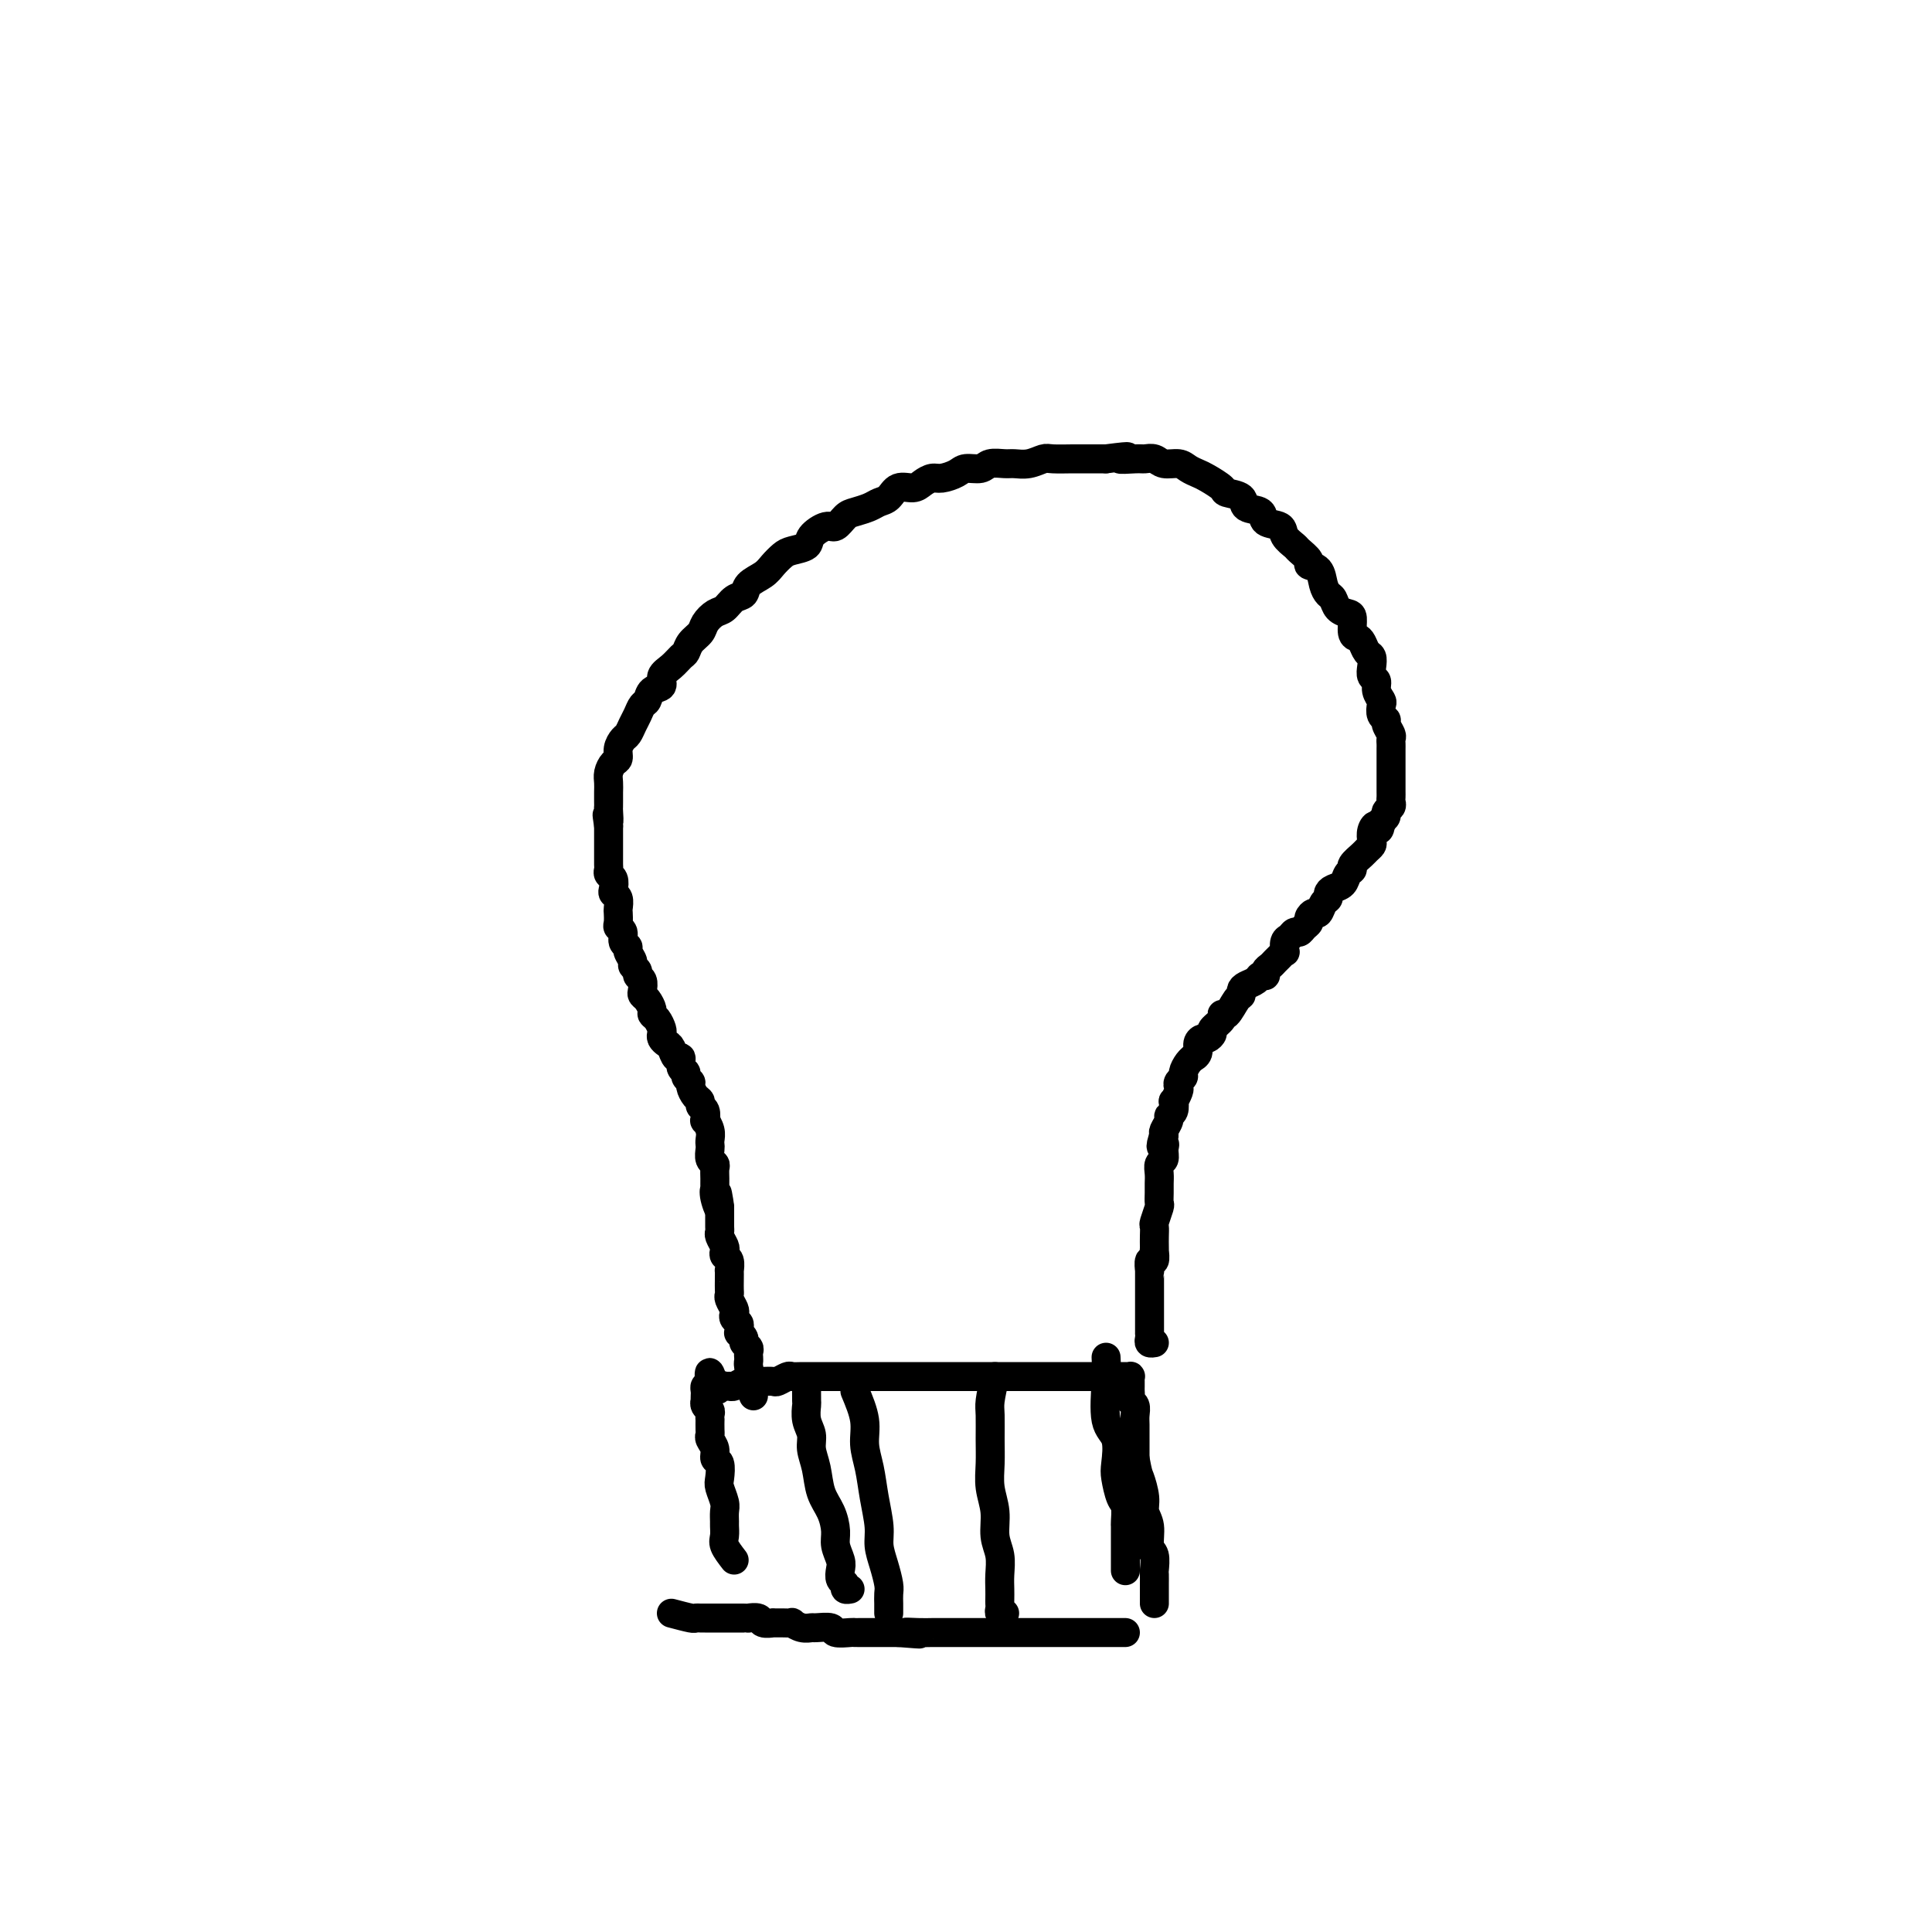 <svg viewBox='0 0 400 400' version='1.1' xmlns='http://www.w3.org/2000/svg' xmlns:xlink='http://www.w3.org/1999/xlink'><g fill='none' stroke='#000000' stroke-width='6' stroke-linecap='round' stroke-linejoin='round'><path d='M139,334c1.599,0.423 3.198,0.845 4,1c0.802,0.155 0.806,0.041 1,0c0.194,-0.041 0.577,-0.011 1,0c0.423,0.011 0.887,0.003 1,0c0.113,-0.003 -0.125,-0.001 0,0c0.125,0.001 0.612,0.000 1,0c0.388,-0.000 0.676,-0.000 1,0c0.324,0.000 0.682,0.000 1,0c0.318,-0.000 0.596,0.000 1,0c0.404,-0.000 0.936,-0.000 1,0c0.064,0.000 -0.339,0.000 0,0c0.339,-0.000 1.418,-0.001 2,0c0.582,0.001 0.665,0.004 1,0c0.335,-0.004 0.921,-0.015 1,0c0.079,0.015 -0.348,0.057 0,0c0.348,-0.057 1.472,-0.211 2,0c0.528,0.211 0.461,0.789 1,1c0.539,0.211 1.684,0.056 2,0c0.316,-0.056 -0.197,-0.011 0,0c0.197,0.011 1.104,-0.011 2,0c0.896,0.011 1.782,0.056 2,0c0.218,-0.056 -0.232,-0.212 0,0c0.232,0.212 1.145,0.793 2,1c0.855,0.207 1.651,0.041 2,0c0.349,-0.041 0.250,0.041 1,0c0.750,-0.041 2.349,-0.207 3,0c0.651,0.207 0.353,0.788 1,1c0.647,0.212 2.238,0.057 3,0c0.762,-0.057 0.696,-0.015 1,0c0.304,0.015 0.978,0.004 2,0c1.022,-0.004 2.390,-0.001 3,0c0.610,0.001 0.460,0.000 1,0c0.540,-0.000 1.770,-0.000 3,0'/><path d='M186,338c7.646,0.619 3.260,0.166 2,0c-1.260,-0.166 0.607,-0.044 2,0c1.393,0.044 2.313,0.012 3,0c0.687,-0.012 1.142,-0.003 2,0c0.858,0.003 2.121,0.001 3,0c0.879,-0.001 1.375,-0.000 2,0c0.625,0.000 1.380,0.000 2,0c0.620,-0.000 1.106,-0.000 2,0c0.894,0.000 2.198,0.000 3,0c0.802,-0.000 1.103,-0.000 2,0c0.897,0.000 2.390,0.000 3,0c0.610,-0.000 0.338,-0.000 1,0c0.662,0.000 2.256,0.000 3,0c0.744,-0.000 0.636,-0.000 1,0c0.364,0.000 1.200,0.000 2,0c0.800,-0.000 1.562,-0.000 2,0c0.438,0.000 0.550,0.000 1,0c0.450,-0.000 1.237,-0.000 2,0c0.763,0.000 1.501,0.000 2,0c0.499,-0.000 0.760,-0.000 1,0c0.240,0.000 0.459,0.000 1,0c0.541,-0.000 1.402,-0.000 2,0c0.598,0.000 0.931,0.000 1,0c0.069,0.000 -0.126,0.000 0,0c0.126,0.000 0.572,0.000 1,0c0.428,0.000 0.836,0.000 1,0c0.164,0.000 0.082,0.000 0,0'/><path d='M152,323c-0.845,-1.098 -1.691,-2.195 -2,-3c-0.309,-0.805 -0.082,-1.317 0,-2c0.082,-0.683 0.018,-1.538 0,-2c-0.018,-0.462 0.009,-0.531 0,-1c-0.009,-0.469 -0.054,-1.338 0,-2c0.054,-0.662 0.207,-1.118 0,-2c-0.207,-0.882 -0.772,-2.189 -1,-3c-0.228,-0.811 -0.117,-1.124 0,-2c0.117,-0.876 0.242,-2.315 0,-3c-0.242,-0.685 -0.849,-0.616 -1,-1c-0.151,-0.384 0.156,-1.221 0,-2c-0.156,-0.779 -0.774,-1.500 -1,-2c-0.226,-0.500 -0.061,-0.778 0,-1c0.061,-0.222 0.017,-0.388 0,-1c-0.017,-0.612 -0.008,-1.669 0,-2c0.008,-0.331 0.016,0.065 0,0c-0.016,-0.065 -0.057,-0.591 0,-1c0.057,-0.409 0.211,-0.701 0,-1c-0.211,-0.299 -0.788,-0.605 -1,-1c-0.212,-0.395 -0.057,-0.880 0,-1c0.057,-0.120 0.018,0.125 0,0c-0.018,-0.125 -0.015,-0.621 0,-1c0.015,-0.379 0.043,-0.640 0,-1c-0.043,-0.360 -0.155,-0.817 0,-1c0.155,-0.183 0.578,-0.091 1,0'/><path d='M147,287c-0.595,-5.569 0.417,-1.491 1,0c0.583,1.491 0.738,0.396 1,0c0.262,-0.396 0.632,-0.092 1,0c0.368,0.092 0.732,-0.028 1,0c0.268,0.028 0.438,0.204 1,0c0.562,-0.204 1.517,-0.787 2,-1c0.483,-0.213 0.496,-0.056 1,0c0.504,0.056 1.501,0.011 2,0c0.499,-0.011 0.500,0.011 1,0c0.500,-0.011 1.499,-0.056 2,0c0.501,0.056 0.506,0.211 1,0c0.494,-0.211 1.478,-0.789 2,-1c0.522,-0.211 0.582,-0.057 1,0c0.418,0.057 1.195,0.015 2,0c0.805,-0.015 1.637,-0.004 2,0c0.363,0.004 0.257,0.001 1,0c0.743,-0.001 2.335,-0.000 3,0c0.665,0.000 0.403,0.000 1,0c0.597,-0.000 2.055,-0.000 3,0c0.945,0.000 1.379,0.000 2,0c0.621,-0.000 1.429,-0.000 2,0c0.571,0.000 0.904,0.000 2,0c1.096,-0.000 2.954,-0.000 4,0c1.046,0.000 1.279,0.000 2,0c0.721,-0.000 1.930,-0.000 3,0c1.070,0.000 2.001,0.000 3,0c0.999,-0.000 2.066,-0.000 3,0c0.934,0.000 1.733,0.000 3,0c1.267,-0.000 3.001,-0.000 4,0c0.999,0.000 1.264,0.000 2,0c0.736,-0.000 1.944,-0.000 3,0c1.056,0.000 1.958,0.000 3,0c1.042,-0.000 2.222,-0.000 3,0c0.778,0.000 1.153,0.000 2,0c0.847,-0.000 2.166,-0.000 3,0c0.834,0.000 1.184,0.000 2,0c0.816,-0.000 2.099,-0.000 3,0c0.901,0.000 1.421,0.000 2,0c0.579,-0.000 1.215,-0.000 2,0c0.785,0.000 1.717,0.000 2,0c0.283,-0.000 -0.082,-0.001 0,0c0.082,0.001 0.610,0.003 1,0c0.390,-0.003 0.640,-0.012 1,0c0.360,0.012 0.828,0.045 1,0c0.172,-0.045 0.046,-0.167 0,0c-0.046,0.167 -0.013,0.622 0,1c0.013,0.378 0.007,0.678 0,1c-0.007,0.322 -0.016,0.667 0,1c0.016,0.333 0.057,0.655 0,1c-0.057,0.345 -0.211,0.713 0,1c0.211,0.287 0.789,0.491 1,1c0.211,0.509 0.057,1.322 0,2c-0.057,0.678 -0.015,1.221 0,2c0.015,0.779 0.004,1.794 0,3c-0.004,1.206 -0.002,2.603 0,4'/><path d='M235,302c0.625,3.333 0.688,3.166 1,4c0.312,0.834 0.872,2.669 1,4c0.128,1.331 -0.176,2.157 0,3c0.176,0.843 0.832,1.702 1,3c0.168,1.298 -0.151,3.034 0,4c0.151,0.966 0.773,1.162 1,2c0.227,0.838 0.061,2.319 0,3c-0.061,0.681 -0.016,0.564 0,1c0.016,0.436 0.004,1.427 0,2c-0.004,0.573 -0.001,0.728 0,1c0.001,0.272 0.000,0.661 0,1c-0.000,0.339 -0.000,0.630 0,1c0.000,0.370 0.000,0.820 0,1c-0.000,0.180 -0.000,0.090 0,0'/><path d='M156,289c-0.423,-2.455 -0.846,-4.909 -1,-6c-0.154,-1.091 -0.040,-0.817 0,-1c0.040,-0.183 0.007,-0.823 0,-1c-0.007,-0.177 0.013,0.107 0,0c-0.013,-0.107 -0.060,-0.607 0,-1c0.060,-0.393 0.226,-0.679 0,-1c-0.226,-0.321 -0.846,-0.677 -1,-1c-0.154,-0.323 0.156,-0.611 0,-1c-0.156,-0.389 -0.777,-0.878 -1,-1c-0.223,-0.122 -0.046,0.122 0,0c0.046,-0.122 -0.039,-0.609 0,-1c0.039,-0.391 0.203,-0.686 0,-1c-0.203,-0.314 -0.772,-0.648 -1,-1c-0.228,-0.352 -0.114,-0.724 0,-1c0.114,-0.276 0.227,-0.458 0,-1c-0.227,-0.542 -0.793,-1.446 -1,-2c-0.207,-0.554 -0.056,-0.760 0,-1c0.056,-0.240 0.016,-0.516 0,-1c-0.016,-0.484 -0.008,-1.176 0,-2c0.008,-0.824 0.016,-1.779 0,-2c-0.016,-0.221 -0.056,0.293 0,0c0.056,-0.293 0.207,-1.392 0,-2c-0.207,-0.608 -0.774,-0.727 -1,-1c-0.226,-0.273 -0.113,-0.702 0,-1c0.113,-0.298 0.226,-0.464 0,-1c-0.226,-0.536 -0.793,-1.442 -1,-2c-0.207,-0.558 -0.056,-0.768 0,-1c0.056,-0.232 0.015,-0.486 0,-1c-0.015,-0.514 -0.004,-1.290 0,-2c0.004,-0.710 0.002,-1.355 0,-2'/><path d='M149,250c-1.022,-5.946 -0.078,-1.312 0,0c0.078,1.312 -0.712,-0.699 -1,-2c-0.288,-1.301 -0.076,-1.893 0,-2c0.076,-0.107 0.017,0.271 0,0c-0.017,-0.271 0.010,-1.189 0,-2c-0.010,-0.811 -0.055,-1.513 0,-2c0.055,-0.487 0.211,-0.760 0,-1c-0.211,-0.240 -0.788,-0.448 -1,-1c-0.212,-0.552 -0.061,-1.448 0,-2c0.061,-0.552 0.030,-0.759 0,-1c-0.030,-0.241 -0.060,-0.516 0,-1c0.060,-0.484 0.208,-1.176 0,-2c-0.208,-0.824 -0.773,-1.779 -1,-2c-0.227,-0.221 -0.116,0.293 0,0c0.116,-0.293 0.237,-1.392 0,-2c-0.237,-0.608 -0.833,-0.726 -1,-1c-0.167,-0.274 0.095,-0.703 0,-1c-0.095,-0.297 -0.546,-0.461 -1,-1c-0.454,-0.539 -0.910,-1.452 -1,-2c-0.090,-0.548 0.187,-0.729 0,-1c-0.187,-0.271 -0.838,-0.631 -1,-1c-0.162,-0.369 0.164,-0.747 0,-1c-0.164,-0.253 -0.817,-0.382 -1,-1c-0.183,-0.618 0.105,-1.724 0,-2c-0.105,-0.276 -0.603,0.277 -1,0c-0.397,-0.277 -0.694,-1.382 -1,-2c-0.306,-0.618 -0.621,-0.747 -1,-1c-0.379,-0.253 -0.824,-0.631 -1,-1c-0.176,-0.369 -0.085,-0.728 0,-1c0.085,-0.272 0.164,-0.458 0,-1c-0.164,-0.542 -0.569,-1.441 -1,-2c-0.431,-0.559 -0.886,-0.779 -1,-1c-0.114,-0.221 0.114,-0.444 0,-1c-0.114,-0.556 -0.571,-1.444 -1,-2c-0.429,-0.556 -0.832,-0.779 -1,-1c-0.168,-0.221 -0.102,-0.441 0,-1c0.102,-0.559 0.239,-1.458 0,-2c-0.239,-0.542 -0.853,-0.726 -1,-1c-0.147,-0.274 0.172,-0.637 0,-1c-0.172,-0.363 -0.835,-0.726 -1,-1c-0.165,-0.274 0.167,-0.458 0,-1c-0.167,-0.542 -0.833,-1.441 -1,-2c-0.167,-0.559 0.165,-0.779 0,-1c-0.165,-0.221 -0.829,-0.445 -1,-1c-0.171,-0.555 0.150,-1.443 0,-2c-0.150,-0.557 -0.771,-0.783 -1,-1c-0.229,-0.217 -0.065,-0.426 0,-1c0.065,-0.574 0.031,-1.515 0,-2c-0.031,-0.485 -0.060,-0.515 0,-1c0.060,-0.485 0.208,-1.425 0,-2c-0.208,-0.575 -0.774,-0.784 -1,-1c-0.226,-0.216 -0.113,-0.438 0,-1c0.113,-0.562 0.226,-1.463 0,-2c-0.226,-0.537 -0.793,-0.711 -1,-1c-0.207,-0.289 -0.056,-0.693 0,-1c0.056,-0.307 0.015,-0.515 0,-1c-0.015,-0.485 -0.004,-1.246 0,-2c0.004,-0.754 0.001,-1.501 0,-2c-0.001,-0.499 -0.000,-0.750 0,-1c0.000,-0.250 0.000,-0.500 0,-1c-0.000,-0.500 -0.000,-1.250 0,-2'/><path d='M126,171c-0.619,-4.141 -0.166,-1.494 0,-1c0.166,0.494 0.045,-1.166 0,-2c-0.045,-0.834 -0.013,-0.842 0,-1c0.013,-0.158 0.006,-0.466 0,-1c-0.006,-0.534 -0.012,-1.294 0,-2c0.012,-0.706 0.041,-1.358 0,-2c-0.041,-0.642 -0.152,-1.275 0,-2c0.152,-0.725 0.565,-1.541 1,-2c0.435,-0.459 0.890,-0.560 1,-1c0.110,-0.440 -0.125,-1.220 0,-2c0.125,-0.780 0.611,-1.561 1,-2c0.389,-0.439 0.682,-0.536 1,-1c0.318,-0.464 0.661,-1.294 1,-2c0.339,-0.706 0.673,-1.288 1,-2c0.327,-0.712 0.646,-1.556 1,-2c0.354,-0.444 0.742,-0.489 1,-1c0.258,-0.511 0.388,-1.489 1,-2c0.612,-0.511 1.708,-0.556 2,-1c0.292,-0.444 -0.221,-1.288 0,-2c0.221,-0.712 1.177,-1.293 2,-2c0.823,-0.707 1.515,-1.540 2,-2c0.485,-0.460 0.763,-0.547 1,-1c0.237,-0.453 0.434,-1.272 1,-2c0.566,-0.728 1.502,-1.365 2,-2c0.498,-0.635 0.557,-1.269 1,-2c0.443,-0.731 1.269,-1.561 2,-2c0.731,-0.439 1.369,-0.488 2,-1c0.631,-0.512 1.257,-1.488 2,-2c0.743,-0.512 1.603,-0.561 2,-1c0.397,-0.439 0.332,-1.270 1,-2c0.668,-0.730 2.071,-1.361 3,-2c0.929,-0.639 1.385,-1.287 2,-2c0.615,-0.713 1.390,-1.491 2,-2c0.610,-0.509 1.055,-0.747 2,-1c0.945,-0.253 2.389,-0.519 3,-1c0.611,-0.481 0.389,-1.175 1,-2c0.611,-0.825 2.054,-1.779 3,-2c0.946,-0.221 1.394,0.291 2,0c0.606,-0.291 1.370,-1.386 2,-2c0.630,-0.614 1.126,-0.747 2,-1c0.874,-0.253 2.125,-0.627 3,-1c0.875,-0.373 1.375,-0.744 2,-1c0.625,-0.256 1.375,-0.398 2,-1c0.625,-0.602 1.125,-1.663 2,-2c0.875,-0.337 2.125,0.051 3,0c0.875,-0.051 1.374,-0.539 2,-1c0.626,-0.461 1.379,-0.893 2,-1c0.621,-0.107 1.110,0.111 2,0c0.890,-0.111 2.182,-0.552 3,-1c0.818,-0.448 1.163,-0.905 2,-1c0.837,-0.095 2.166,0.172 3,0c0.834,-0.172 1.172,-0.782 2,-1c0.828,-0.218 2.145,-0.044 3,0c0.855,0.044 1.248,-0.041 2,0c0.752,0.041 1.864,0.207 3,0c1.136,-0.207 2.295,-0.788 3,-1c0.705,-0.212 0.954,-0.057 2,0c1.046,0.057 2.889,0.015 4,0c1.111,-0.015 1.492,-0.004 2,0c0.508,0.004 1.145,0.001 2,0c0.855,-0.001 1.927,-0.001 3,0'/><path d='M229,95c7.175,-0.927 3.612,-0.244 3,0c-0.612,0.244 1.727,0.051 3,0c1.273,-0.051 1.482,0.042 2,0c0.518,-0.042 1.346,-0.218 2,0c0.654,0.218 1.132,0.831 2,1c0.868,0.169 2.124,-0.106 3,0c0.876,0.106 1.370,0.592 2,1c0.630,0.408 1.395,0.738 2,1c0.605,0.262 1.049,0.455 2,1c0.951,0.545 2.410,1.440 3,2c0.590,0.560 0.313,0.784 1,1c0.687,0.216 2.338,0.424 3,1c0.662,0.576 0.333,1.519 1,2c0.667,0.481 2.329,0.500 3,1c0.671,0.500 0.349,1.481 1,2c0.651,0.519 2.273,0.577 3,1c0.727,0.423 0.557,1.213 1,2c0.443,0.787 1.499,1.571 2,2c0.501,0.429 0.449,0.503 1,1c0.551,0.497 1.706,1.419 2,2c0.294,0.581 -0.272,0.823 0,1c0.272,0.177 1.381,0.289 2,1c0.619,0.711 0.747,2.022 1,3c0.253,0.978 0.632,1.622 1,2c0.368,0.378 0.725,0.490 1,1c0.275,0.510 0.469,1.418 1,2c0.531,0.582 1.399,0.837 2,1c0.601,0.163 0.934,0.233 1,1c0.066,0.767 -0.136,2.232 0,3c0.136,0.768 0.611,0.838 1,1c0.389,0.162 0.692,0.414 1,1c0.308,0.586 0.623,1.504 1,2c0.377,0.496 0.818,0.569 1,1c0.182,0.431 0.105,1.219 0,2c-0.105,0.781 -0.238,1.556 0,2c0.238,0.444 0.847,0.556 1,1c0.153,0.444 -0.151,1.218 0,2c0.151,0.782 0.757,1.570 1,2c0.243,0.430 0.121,0.500 0,1c-0.121,0.500 -0.243,1.429 0,2c0.243,0.571 0.850,0.783 1,1c0.150,0.217 -0.156,0.439 0,1c0.156,0.561 0.774,1.460 1,2c0.226,0.540 0.061,0.722 0,1c-0.061,0.278 -0.016,0.652 0,1c0.016,0.348 0.004,0.671 0,1c-0.004,0.329 -0.001,0.666 0,1c0.001,0.334 0.000,0.667 0,1c-0.000,0.333 -0.000,0.667 0,1c0.000,0.333 0.000,0.667 0,1c-0.000,0.333 -0.000,0.667 0,1c0.000,0.333 0.000,0.667 0,1c-0.000,0.333 -0.000,0.667 0,1c0.000,0.333 0.001,0.667 0,1c-0.001,0.333 -0.004,0.667 0,1c0.004,0.333 0.016,0.667 0,1c-0.016,0.333 -0.060,0.667 0,1c0.060,0.333 0.222,0.667 0,1c-0.222,0.333 -0.829,0.667 -1,1c-0.171,0.333 0.094,0.667 0,1c-0.094,0.333 -0.547,0.667 -1,1'/><path d='M286,170c-0.476,2.980 -0.667,1.429 -1,1c-0.333,-0.429 -0.809,0.265 -1,1c-0.191,0.735 -0.097,1.510 0,2c0.097,0.490 0.199,0.695 0,1c-0.199,0.305 -0.697,0.711 -1,1c-0.303,0.289 -0.409,0.462 -1,1c-0.591,0.538 -1.667,1.439 -2,2c-0.333,0.561 0.079,0.780 0,1c-0.079,0.220 -0.647,0.440 -1,1c-0.353,0.560 -0.490,1.458 -1,2c-0.510,0.542 -1.394,0.727 -2,1c-0.606,0.273 -0.936,0.633 -1,1c-0.064,0.367 0.136,0.742 0,1c-0.136,0.258 -0.610,0.398 -1,1c-0.390,0.602 -0.696,1.667 -1,2c-0.304,0.333 -0.606,-0.064 -1,0c-0.394,0.064 -0.879,0.591 -1,1c-0.121,0.409 0.122,0.701 0,1c-0.122,0.299 -0.611,0.604 -1,1c-0.389,0.396 -0.679,0.885 -1,1c-0.321,0.115 -0.674,-0.142 -1,0c-0.326,0.142 -0.626,0.682 -1,1c-0.374,0.318 -0.821,0.414 -1,1c-0.179,0.586 -0.089,1.663 0,2c0.089,0.337 0.178,-0.065 0,0c-0.178,0.065 -0.621,0.596 -1,1c-0.379,0.404 -0.693,0.682 -1,1c-0.307,0.318 -0.606,0.677 -1,1c-0.394,0.323 -0.883,0.611 -1,1c-0.117,0.389 0.136,0.877 0,1c-0.136,0.123 -0.663,-0.121 -1,0c-0.337,0.121 -0.485,0.608 -1,1c-0.515,0.392 -1.398,0.691 -2,1c-0.602,0.309 -0.922,0.628 -1,1c-0.078,0.372 0.086,0.795 0,1c-0.086,0.205 -0.423,0.191 -1,1c-0.577,0.809 -1.394,2.440 -2,3c-0.606,0.560 -1.003,0.049 -1,0c0.003,-0.049 0.404,0.365 0,1c-0.404,0.635 -1.615,1.493 -2,2c-0.385,0.507 0.056,0.664 0,1c-0.056,0.336 -0.607,0.850 -1,1c-0.393,0.150 -0.626,-0.066 -1,0c-0.374,0.066 -0.887,0.412 -1,1c-0.113,0.588 0.176,1.418 0,2c-0.176,0.582 -0.817,0.915 -1,1c-0.183,0.085 0.091,-0.080 0,0c-0.091,0.080 -0.546,0.403 -1,1c-0.454,0.597 -0.905,1.468 -1,2c-0.095,0.532 0.167,0.725 0,1c-0.167,0.275 -0.763,0.632 -1,1c-0.237,0.368 -0.115,0.746 0,1c0.115,0.254 0.223,0.383 0,1c-0.223,0.617 -0.777,1.722 -1,2c-0.223,0.278 -0.116,-0.273 0,0c0.116,0.273 0.241,1.369 0,2c-0.241,0.631 -0.848,0.798 -1,1c-0.152,0.202 0.151,0.439 0,1c-0.151,0.561 -0.758,1.446 -1,2c-0.242,0.554 -0.121,0.777 0,1'/><path d='M241,235c-1.233,3.516 -0.316,2.307 0,2c0.316,-0.307 0.032,0.288 0,1c-0.032,0.712 0.188,1.541 0,2c-0.188,0.459 -0.783,0.547 -1,1c-0.217,0.453 -0.057,1.271 0,2c0.057,0.729 0.012,1.369 0,2c-0.012,0.631 0.011,1.253 0,2c-0.011,0.747 -0.055,1.617 0,2c0.055,0.383 0.211,0.277 0,1c-0.211,0.723 -0.789,2.275 -1,3c-0.211,0.725 -0.057,0.623 0,1c0.057,0.377 0.016,1.234 0,2c-0.016,0.766 -0.008,1.443 0,2c0.008,0.557 0.016,0.994 0,1c-0.016,0.006 -0.057,-0.420 0,0c0.057,0.420 0.211,1.685 0,2c-0.211,0.315 -0.789,-0.320 -1,0c-0.211,0.320 -0.057,1.595 0,2c0.057,0.405 0.015,-0.059 0,0c-0.015,0.059 -0.004,0.642 0,1c0.004,0.358 0.001,0.491 0,1c-0.001,0.509 -0.000,1.393 0,2c0.000,0.607 0.000,0.936 0,1c-0.000,0.064 -0.000,-0.136 0,0c0.000,0.136 0.000,0.610 0,1c-0.000,0.390 -0.000,0.696 0,1c0.000,0.304 0.000,0.606 0,1c-0.000,0.394 -0.000,0.879 0,1c0.000,0.121 0.000,-0.121 0,0c-0.000,0.121 -0.000,0.606 0,1c0.000,0.394 0.000,0.697 0,1c-0.000,0.303 -0.001,0.607 0,1c0.001,0.393 0.004,0.876 0,1c-0.004,0.124 -0.015,-0.110 0,0c0.015,0.110 0.056,0.566 0,1c-0.056,0.434 -0.207,0.848 0,1c0.207,0.152 0.774,0.044 1,0c0.226,-0.044 0.113,-0.022 0,0'/><path d='M177,288c0.870,2.084 1.740,4.168 2,6c0.260,1.832 -0.089,3.413 0,5c0.089,1.587 0.615,3.179 1,5c0.385,1.821 0.629,3.871 1,6c0.371,2.129 0.870,4.338 1,6c0.130,1.662 -0.109,2.778 0,4c0.109,1.222 0.565,2.551 1,4c0.435,1.449 0.849,3.019 1,4c0.151,0.981 0.041,1.373 0,2c-0.041,0.627 -0.011,1.488 0,2c0.011,0.512 0.003,0.676 0,1c-0.003,0.324 -0.001,0.807 0,1c0.001,0.193 0.000,0.097 0,0'/><path d='M206,285c-0.423,1.893 -0.847,3.786 -1,5c-0.153,1.214 -0.037,1.748 0,3c0.037,1.252 -0.005,3.223 0,5c0.005,1.777 0.058,3.360 0,5c-0.058,1.640 -0.226,3.338 0,5c0.226,1.662 0.845,3.288 1,5c0.155,1.712 -0.155,3.509 0,5c0.155,1.491 0.773,2.676 1,4c0.227,1.324 0.061,2.788 0,4c-0.061,1.212 -0.017,2.171 0,3c0.017,0.829 0.008,1.529 0,2c-0.008,0.471 -0.016,0.715 0,1c0.016,0.285 0.056,0.613 0,1c-0.056,0.387 -0.207,0.835 0,1c0.207,0.165 0.774,0.047 1,0c0.226,-0.047 0.113,-0.024 0,0'/><path d='M229,281c0.060,1.292 0.121,2.585 0,5c-0.121,2.415 -0.422,5.953 0,8c0.422,2.047 1.567,2.602 2,4c0.433,1.398 0.155,3.639 0,5c-0.155,1.361 -0.185,1.841 0,3c0.185,1.159 0.585,2.997 1,4c0.415,1.003 0.843,1.172 1,2c0.157,0.828 0.042,2.317 0,3c-0.042,0.683 -0.011,0.560 0,1c0.011,0.440 0.003,1.441 0,2c-0.003,0.559 -0.001,0.675 0,1c0.001,0.325 0.000,0.859 0,1c-0.000,0.141 -0.000,-0.113 0,0c0.000,0.113 0.000,0.591 0,1c-0.000,0.409 -0.000,0.749 0,1c0.000,0.251 0.000,0.414 0,1c-0.000,0.586 -0.000,1.596 0,2c0.000,0.404 0.000,0.202 0,0'/><path d='M167,286c-0.009,1.649 -0.017,3.298 0,4c0.017,0.702 0.060,0.458 0,1c-0.060,0.542 -0.224,1.870 0,3c0.224,1.130 0.837,2.062 1,3c0.163,0.938 -0.124,1.882 0,3c0.124,1.118 0.659,2.410 1,4c0.341,1.590 0.487,3.480 1,5c0.513,1.520 1.392,2.672 2,4c0.608,1.328 0.947,2.832 1,4c0.053,1.168 -0.178,2.000 0,3c0.178,1.000 0.765,2.166 1,3c0.235,0.834 0.119,1.334 0,2c-0.119,0.666 -0.242,1.499 0,2c0.242,0.501 0.848,0.670 1,1c0.152,0.330 -0.151,0.820 0,1c0.151,0.180 0.758,0.052 1,0c0.242,-0.052 0.121,-0.026 0,0'/></g>
</svg>